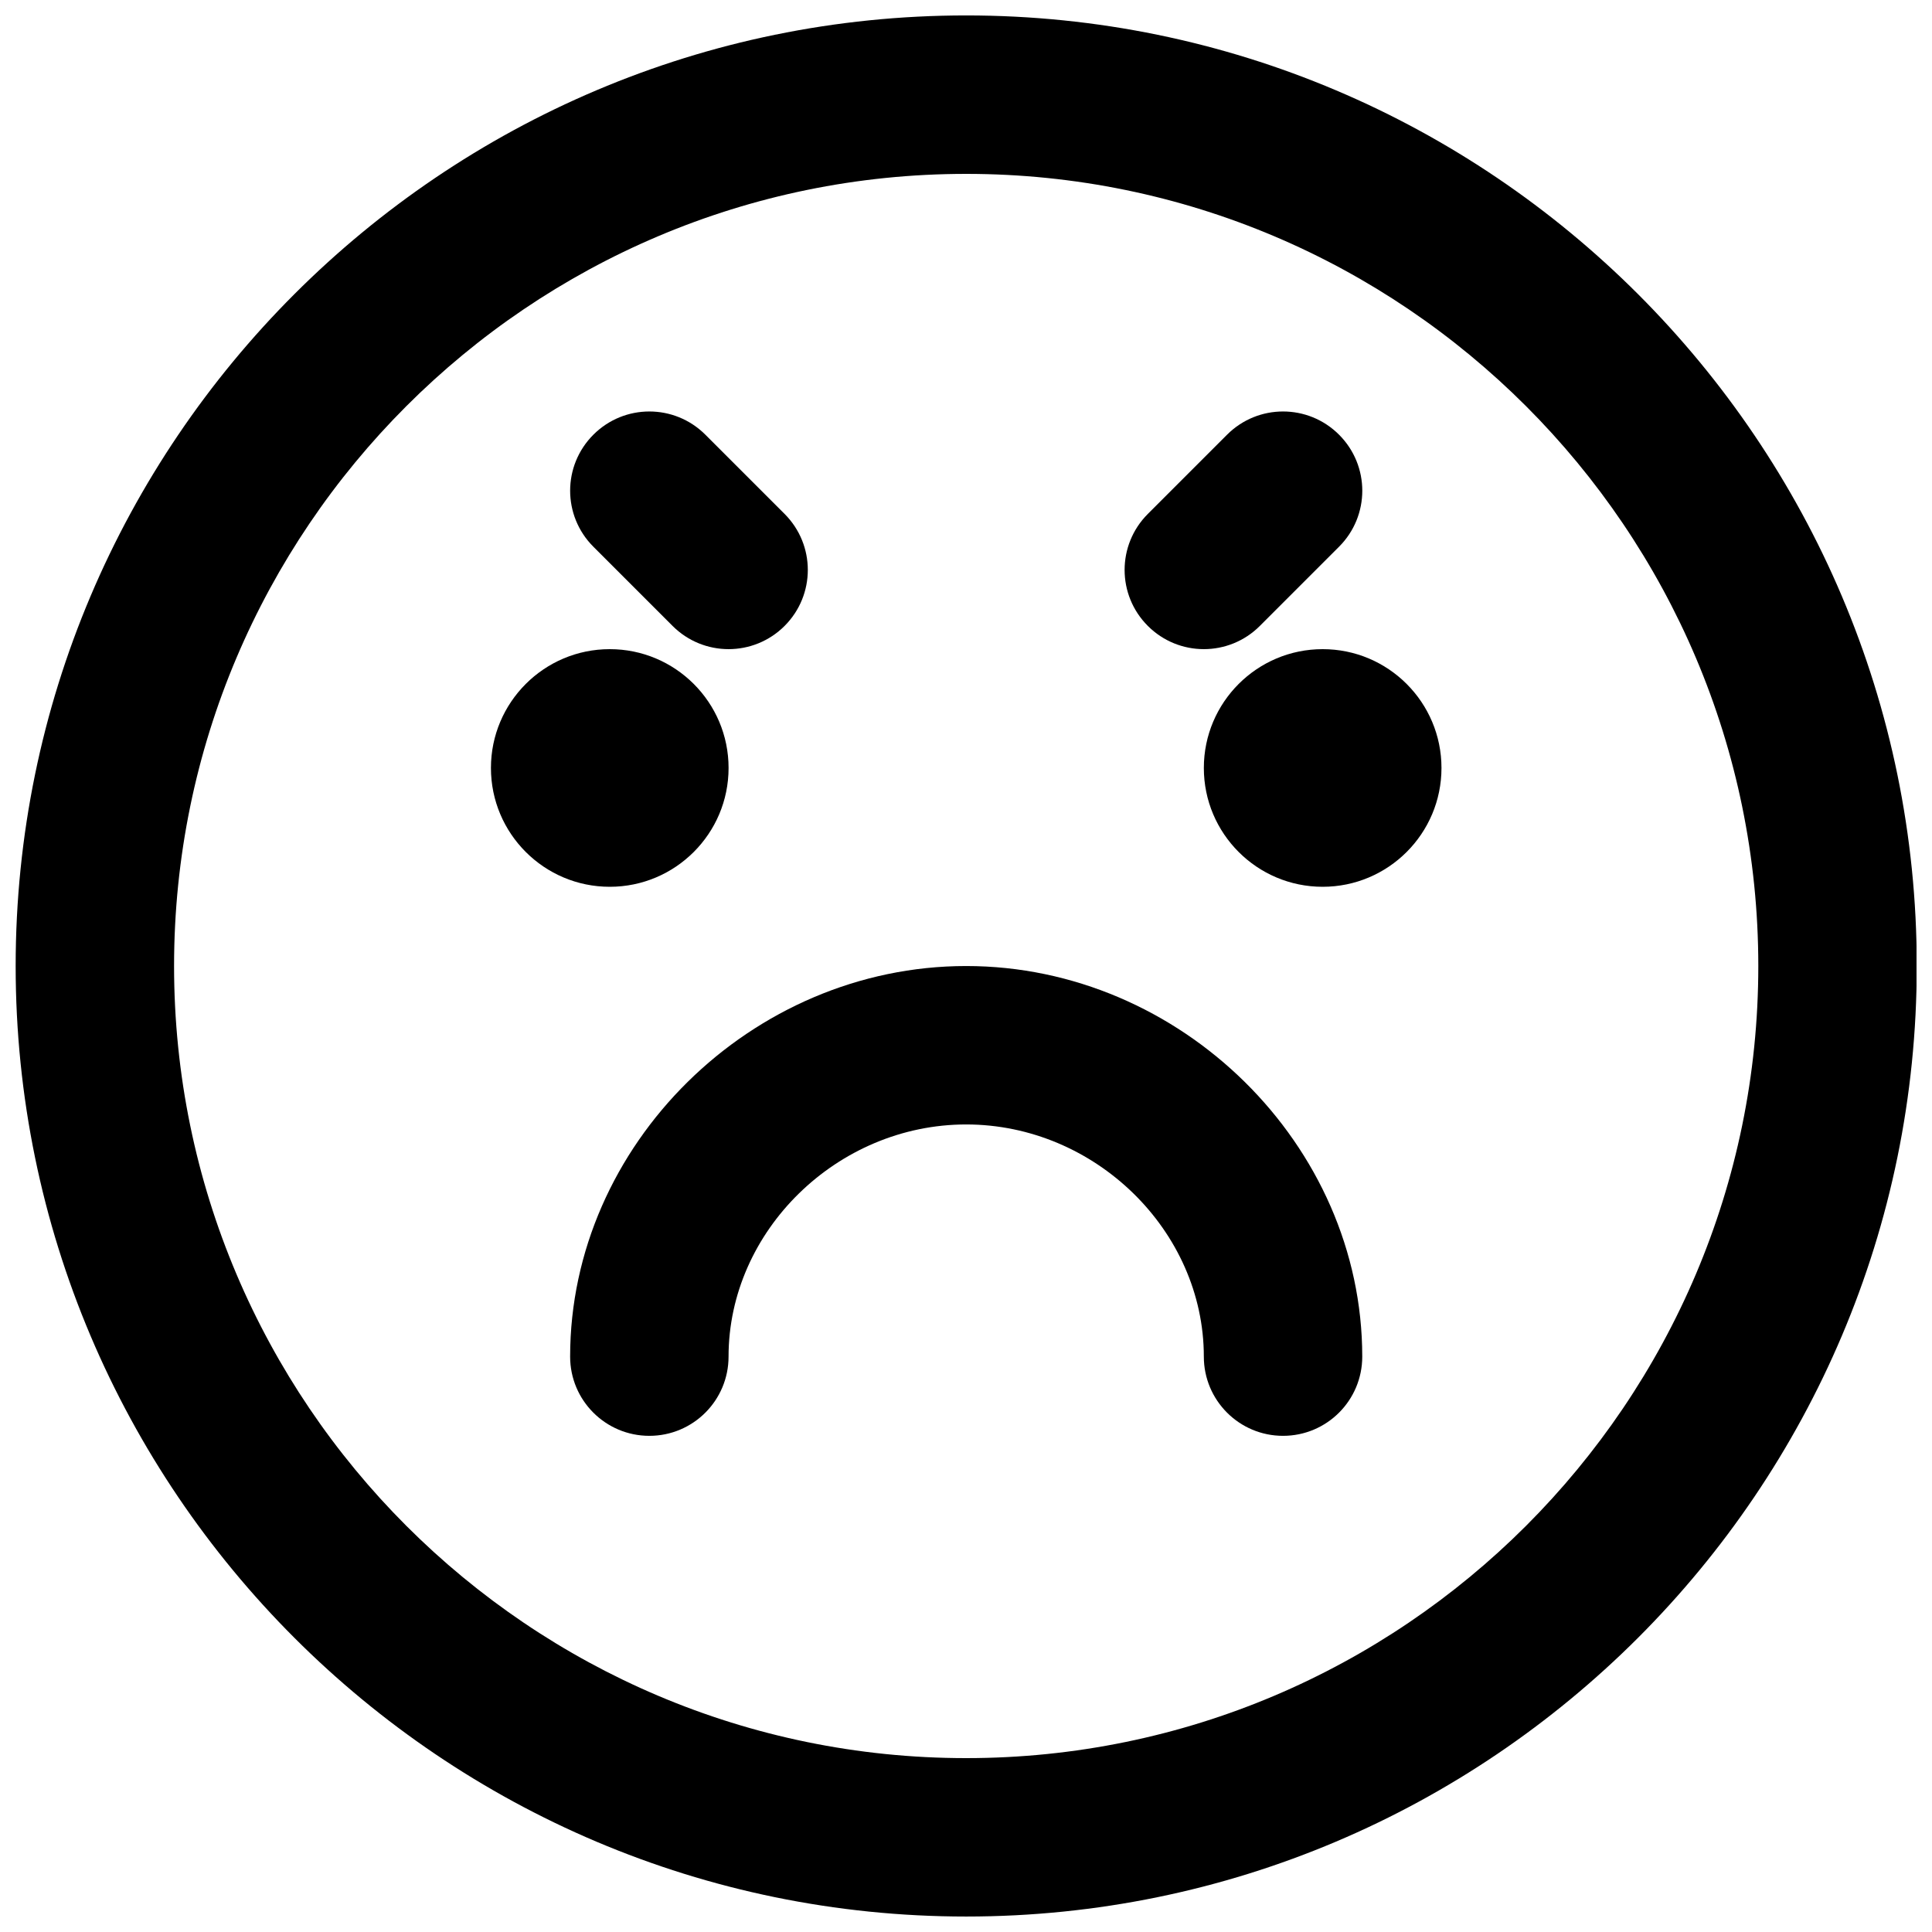 <?xml version="1.0" encoding="UTF-8"?>
<!-- Uploaded to: ICON Repo, www.svgrepo.com, Generator: ICON Repo Mixer Tools -->
<svg width="800px" height="800px" version="1.1" viewBox="144 144 512 512" xmlns="http://www.w3.org/2000/svg">
 <defs>
  <clipPath id="a">
   <path d="m148.09 148.09h503.81v503.81h-503.81z"/>
  </clipPath>
 </defs>
 <g clip-path="url(#a)">
  <path d="m400.05 190.08c-115.75 0-209.92 94.172-209.92 209.92s94.172 209.92 209.92 209.92 209.92-94.168 209.92-209.92-94.172-209.92-209.92-209.92m0 461.82c-138.9 0-251.9-113-251.9-251.9 0-138.91 113-251.91 251.9-251.91 138.91 0 251.91 113 251.91 251.91 0 138.9-113 251.9-251.91 251.9" fill-rule="evenodd"/>
 </g>
 <path d="m484.02 524.51c-11.609 0-20.992-9.406-20.992-20.992 0-33.359-28.844-61.527-62.977-61.527-34.133 0-62.977 28.168-62.977 61.527 0 11.586-9.383 20.992-20.992 20.992-11.609 0-20.992-9.406-20.992-20.992 0-56.113 48.074-103.51 104.96-103.51 56.891 0 104.96 47.398 104.96 103.51 0 11.586-9.383 20.992-20.992 20.992" fill-rule="evenodd"/>
 <path d="m337.08 347.52c0 17.379-14.105 31.488-31.488 31.488-17.379 0-31.488-14.109-31.488-31.488 0-17.383 14.109-31.488 31.488-31.488 17.383 0 31.488 14.105 31.488 31.488" fill-rule="evenodd"/>
 <path d="m337.08 316.03c-5.375 0-10.746-2.059-14.84-6.152l-20.992-20.992c-8.207-8.207-8.207-21.473 0-29.684 8.207-8.207 21.473-8.207 29.684 0l20.992 20.992c8.207 8.211 8.207 21.477 0 29.684-4.094 4.094-9.469 6.152-14.844 6.152" fill-rule="evenodd"/>
 <path d="m463.03 347.52c0 17.379 14.105 31.488 31.488 31.488 17.383 0 31.488-14.109 31.488-31.488 0-17.383-14.105-31.488-31.488-31.488-17.383 0-31.488 14.105-31.488 31.488" fill-rule="evenodd"/>
 <path d="m463.03 316.03c-5.375 0-10.746-2.059-14.84-6.152-8.211-8.207-8.211-21.473 0-29.684l20.992-20.992c8.207-8.207 21.473-8.207 29.68 0 8.211 8.211 8.211 21.477 0 29.684l-20.992 20.992c-4.09 4.094-9.465 6.152-14.84 6.152" fill-rule="evenodd"/>
</svg>